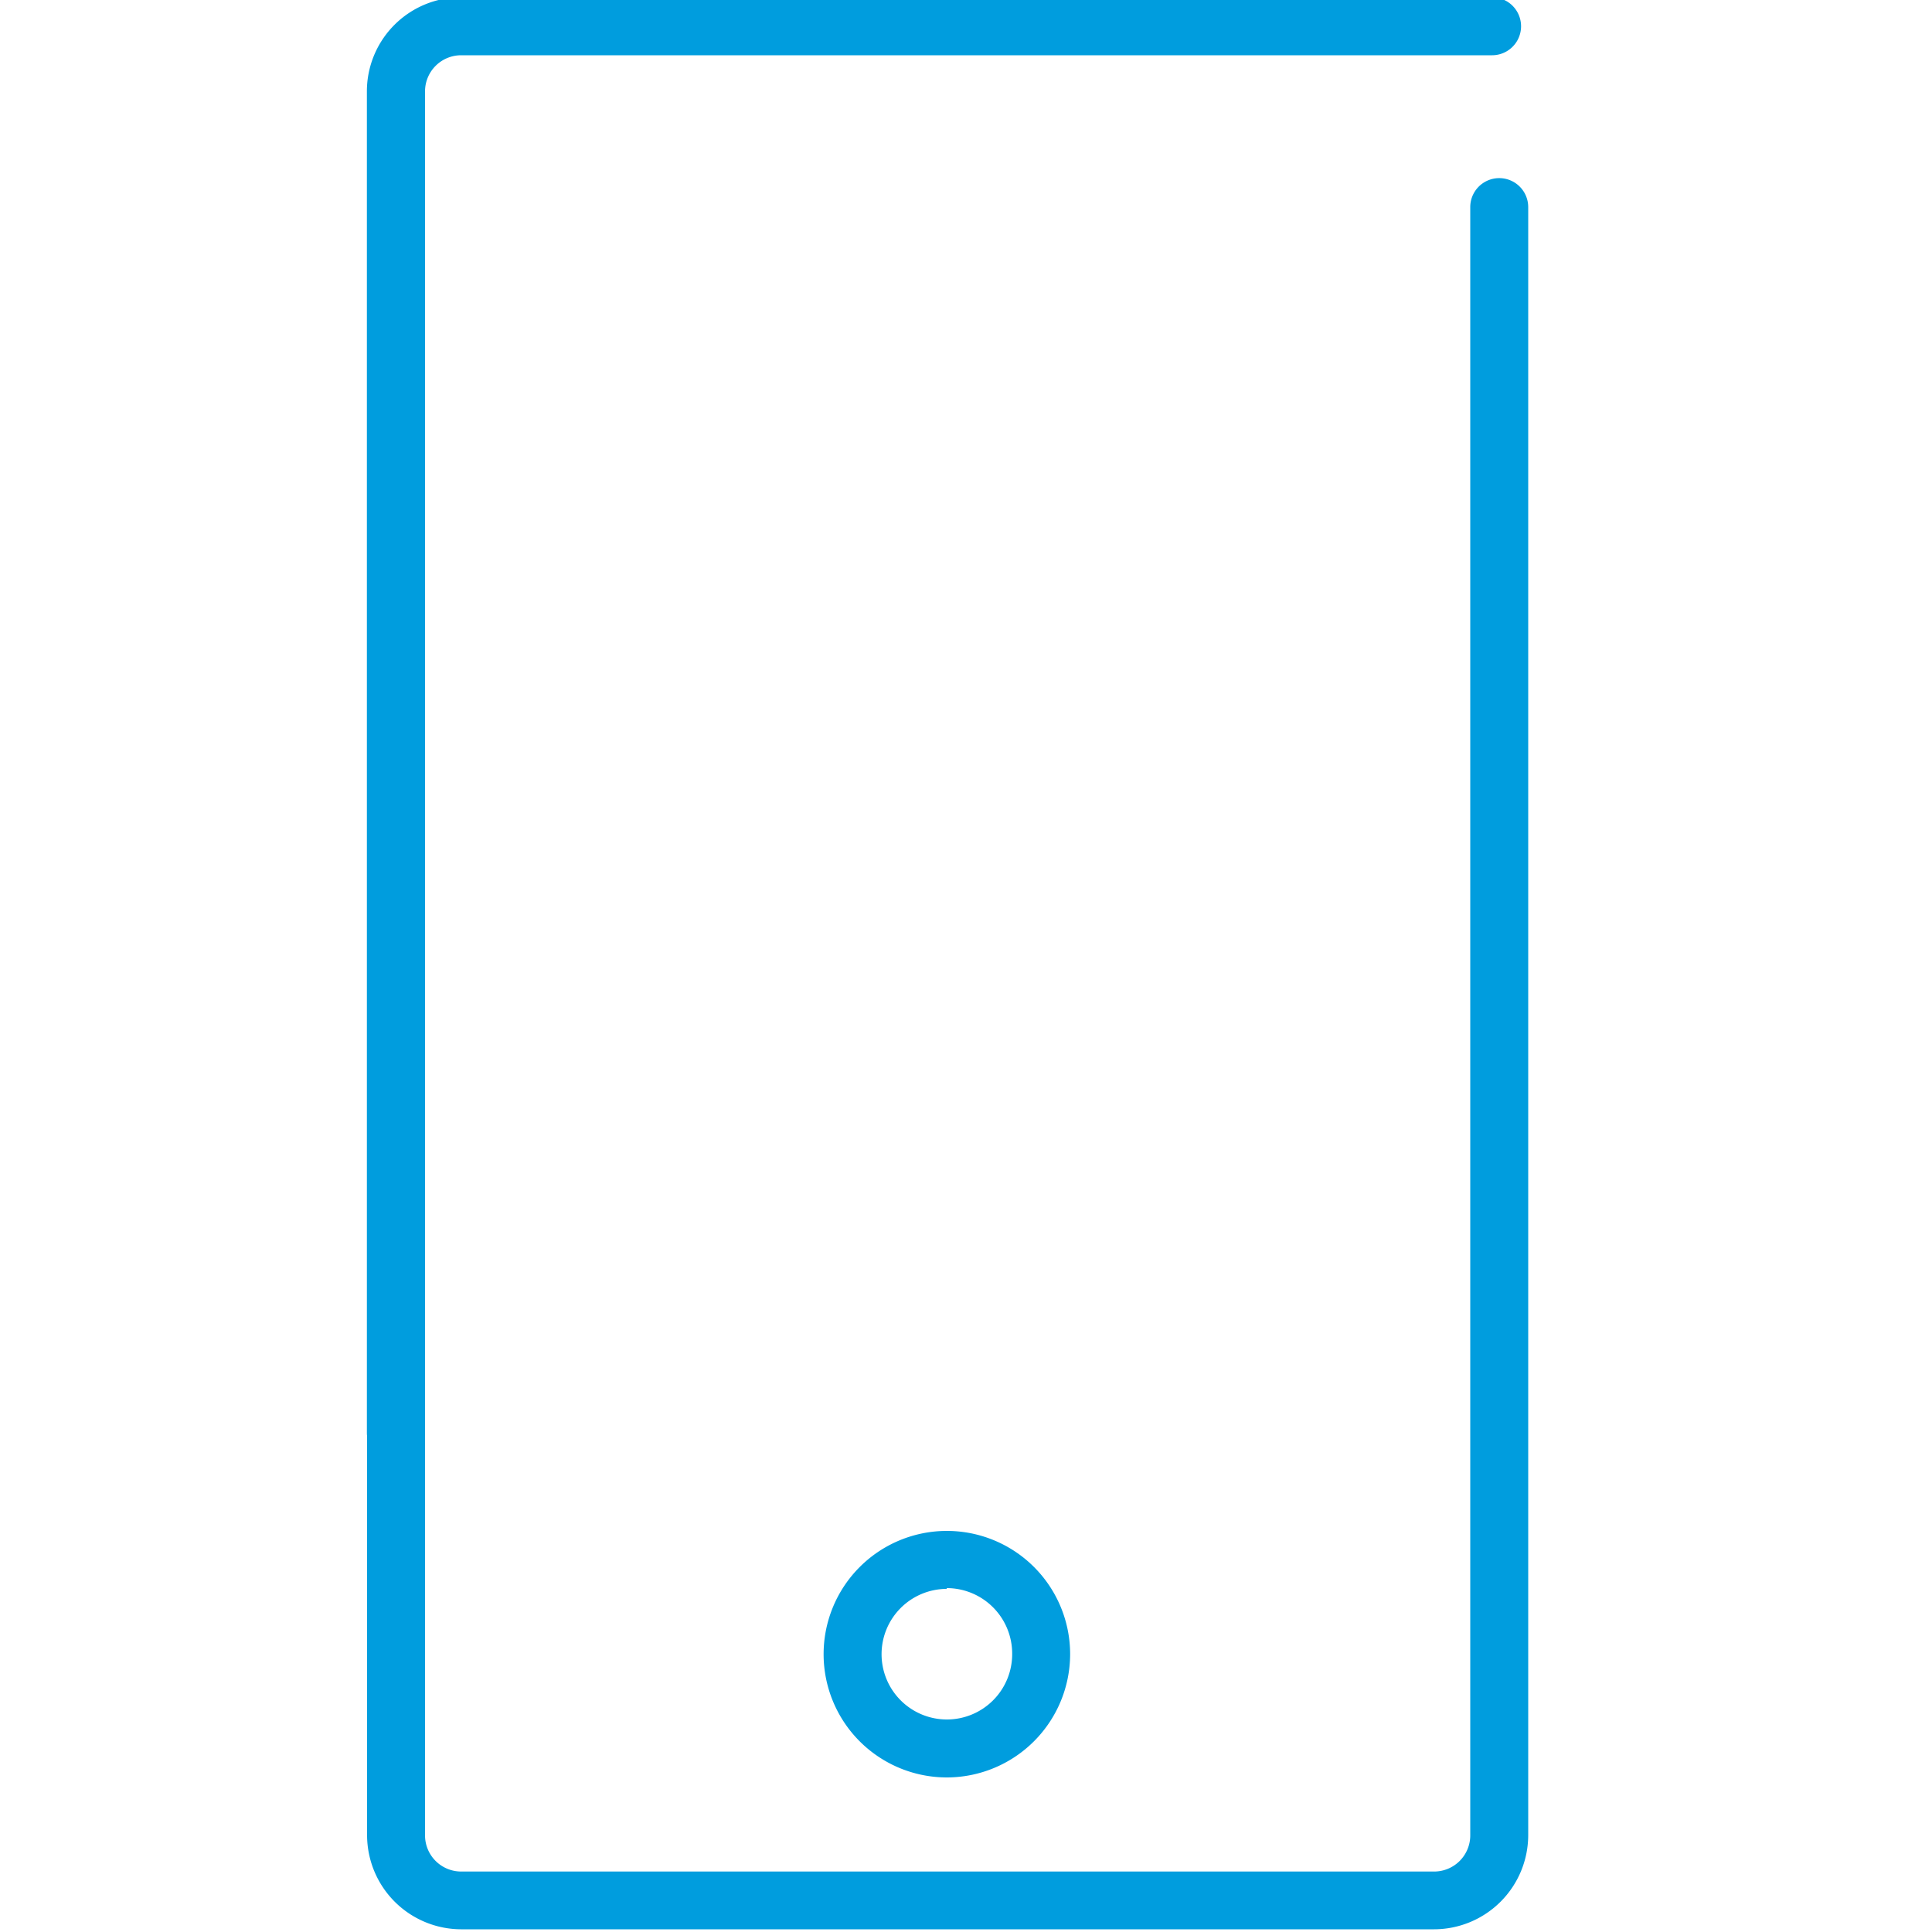 <svg id="Warstwa_1" data-name="Warstwa 1" xmlns="http://www.w3.org/2000/svg" viewBox="0 0 100 100"><defs><style>.cls-1{fill:#009dde;}</style></defs><title>16_7</title><path class="cls-1" d="M49,92a6.38,6.38,0,1,1,6.39-6.38A6.39,6.39,0,0,1,49,92Zm0-9.76a3.38,3.38,0,1,0,3.39,3.38A3.39,3.39,0,0,0,49,82.2Z"/><path class="cls-1" d="M74.23,99.86H23.86A4.88,4.88,0,0,1,19,95V74.29a1.5,1.5,0,0,1,3,0V95a1.87,1.87,0,0,0,1.87,1.87H74.23A1.87,1.87,0,0,0,76.1,95V10.72a1.5,1.5,0,0,1,3,0V95A4.88,4.88,0,0,1,74.23,99.86Z"/><path class="cls-1" d="M20.49,75.66a1.5,1.5,0,0,1-1.5-1.5V4.72A4.87,4.87,0,0,1,23.86-.14H77.23a1.5,1.5,0,0,1,0,3H23.86A1.87,1.87,0,0,0,22,4.72V74.16A1.5,1.5,0,0,1,20.49,75.66Z"/></svg>